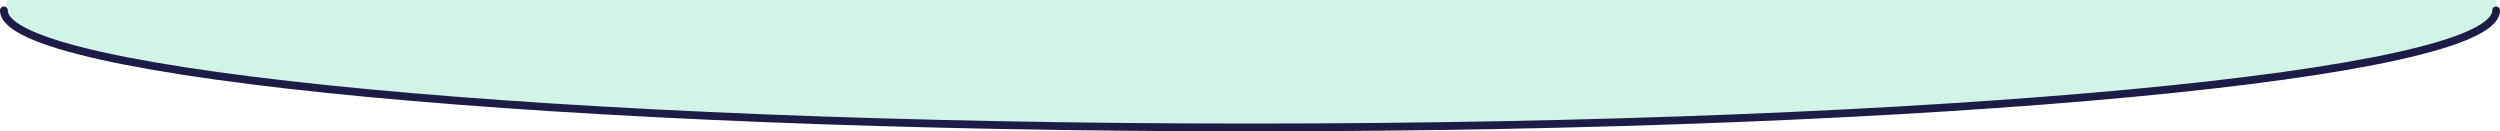 <?xml version="1.0" encoding="UTF-8"?> <!-- Generator: Adobe Illustrator 23.1.1, SVG Export Plug-In . SVG Version: 6.00 Build 0) --> <svg xmlns="http://www.w3.org/2000/svg" xmlns:xlink="http://www.w3.org/1999/xlink" id="Layer_1" x="0px" y="0px" viewBox="0 0 1928.2 101.3" style="enable-background:new 0 0 1928.2 101.3;" xml:space="preserve"> <style type="text/css"> .st0{fill:#FFFFFF;} .st1{fill:#D2F4E6;} .st2{fill:none;stroke:#1C1C47;stroke-width:6;stroke-linecap:round;stroke-miterlimit:10;} </style> <title>Takenote_Exports</title> <rect class="st0" width="1928.2" height="101.3"></rect> <path class="st1" d="M3,8c0,49.9,430.3,90.3,961.1,90.3S1925.2,57.9,1925.2,8H3z"></path> <rect x="5.2" class="st1" width="1920" height="10.9"></rect> <path class="st2" d="M3,8c0,49.9,430.3,90.3,961.1,90.3S1925.2,57.9,1925.2,8"></path> </svg> 